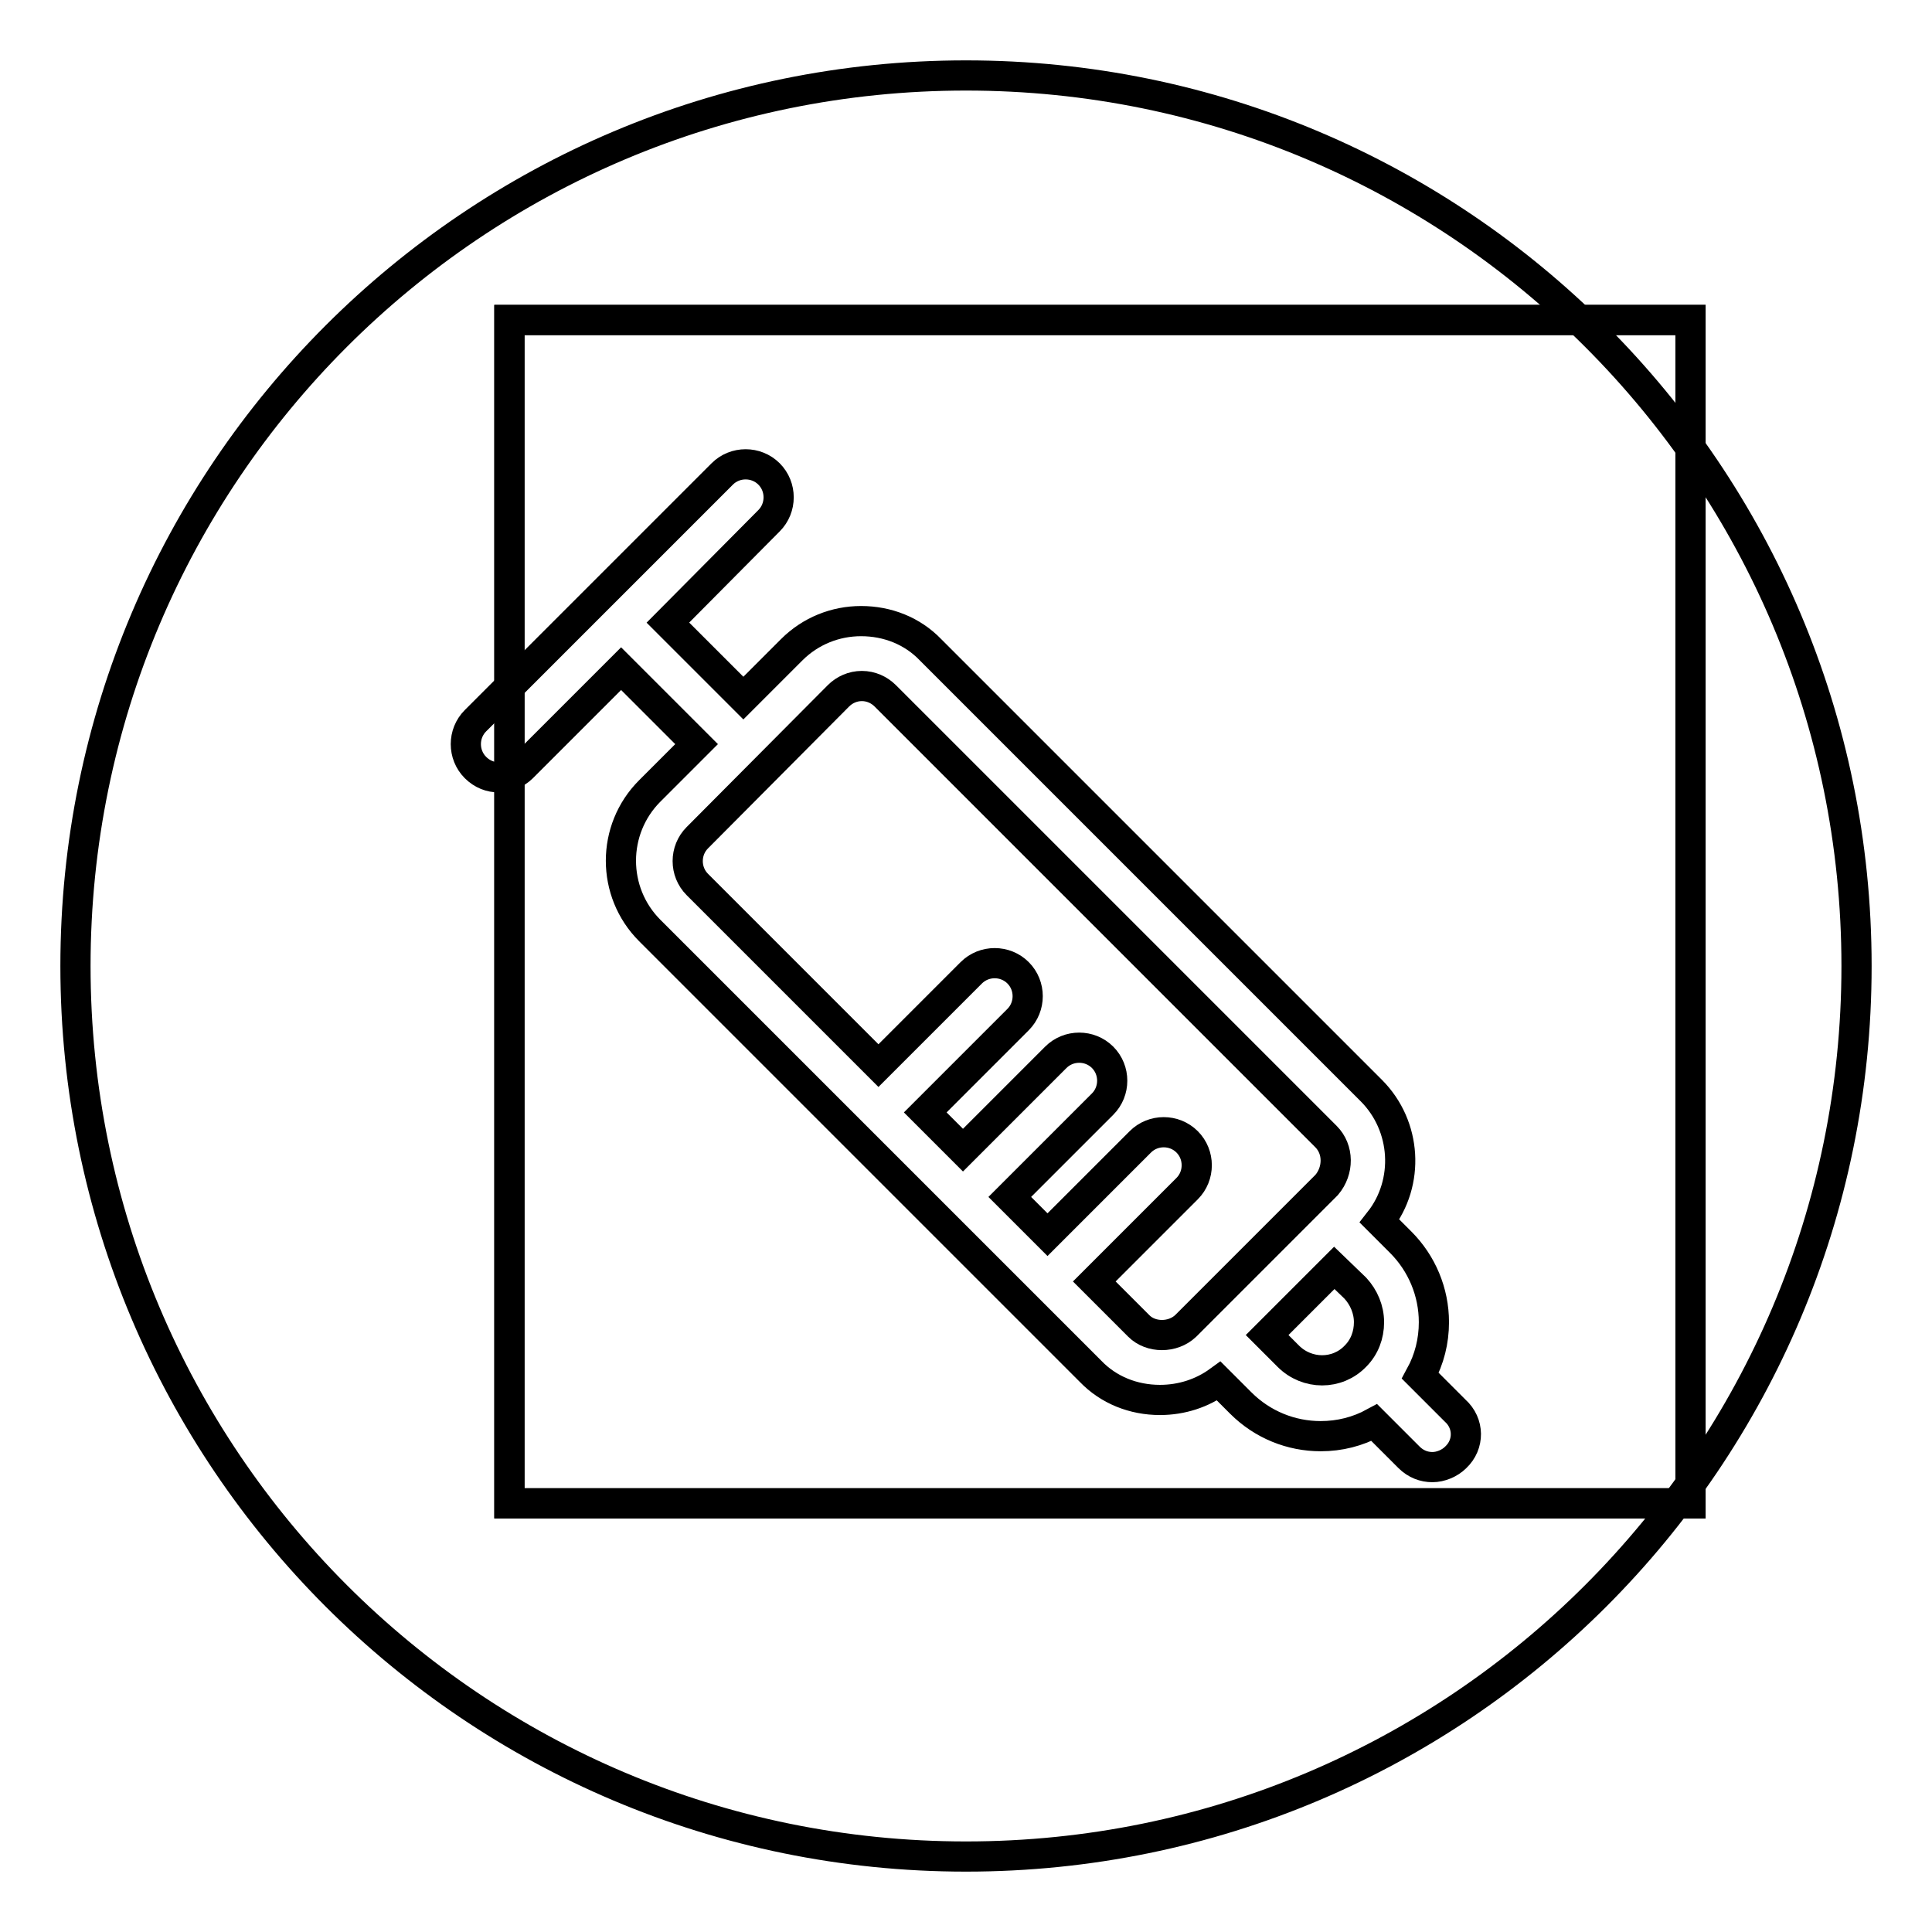 <?xml version="1.0" encoding="utf-8"?>
<!-- Svg Vector Icons : http://www.onlinewebfonts.com/icon -->
<!DOCTYPE svg PUBLIC "-//W3C//DTD SVG 1.1//EN" "http://www.w3.org/Graphics/SVG/1.1/DTD/svg11.dtd">
<svg version="1.1" xmlns="http://www.w3.org/2000/svg" xmlns:xlink="http://www.w3.org/1999/xlink" x="0px" y="0px" viewBox="0 0 256 256" enable-background="new 0 0 256 256" xml:space="preserve">
<g><g><path stroke-width="4" fill-opacity="0" stroke="#000000"  d="M67.5,42.4H224v156.8H67.5V42.4z"/><path stroke-width="4" fill-opacity="0" stroke="#000000"  d="M67.5,42.4H224v156.8H67.5V42.4z"/><path stroke-width="4" fill-opacity="0" stroke="#000000"  d="M175.7,150.6l-58.4-58.4c-0.8-0.8-1.9-1.3-3.1-1.3c-1.2,0-2.3,0.5-3.1,1.3L92.4,111c-1.7,1.7-1.7,4.5,0,6.2l24,24l12.3-12.3c1.7-1.7,4.5-1.7,6.2,0c1.7,1.7,1.7,4.5,0,6.2l-12.3,12.3l5,5l12.3-12.3c1.7-1.7,4.5-1.7,6.2,0c1.7,1.7,1.7,4.5,0,6.2l-12.3,12.3l5,5l12.3-12.3c1.7-1.7,4.5-1.7,6.2,0c1.7,1.7,1.7,4.5,0,6.2l-12.3,12.3l5.9,5.9c1.6,1.6,4.5,1.6,6.2,0l1.7-1.7l0,0l0,0l17-17C177.4,155.1,177.4,152.3,175.7,150.6z"/><path stroke-width="4" fill-opacity="0" stroke="#000000"  d="M176.8,168l-8.9,8.9l2.8,2.8c2.5,2.5,6.5,2.5,8.9,0c1.2-1.2,1.8-2.8,1.8-4.5c0-1.7-0.7-3.3-1.8-4.5L176.8,168z"/><path stroke-width="4" fill-opacity="0" stroke="#000000"  d="M128,10C62.8,10,10,62.8,10,128c0,65.2,52.8,118,118,118c65.2,0,118-52.8,118-118C246,62.8,193.2,10,128,10z M192.9,193.1c-0.8,0.8-2,1.3-3.1,1.3c-1.1,0-2.2-0.4-3.1-1.3l-4.6-4.6c-2.2,1.2-4.6,1.8-7.1,1.8c-3.9,0-7.7-1.5-10.6-4.4l-2.9-2.9c-2.2,1.6-4.9,2.5-7.8,2.5c-3.5,0-6.8-1.3-9.2-3.8l-58.4-58.4c-5.1-5.1-5.1-13.4,0-18.5l6.2-6.2l-10-10l-13.1,13.1c-0.8,0.8-2,1.3-3.1,1.3c-1.1,0-2.2-0.4-3.1-1.3c-1.7-1.7-1.7-4.5,0-6.2l32.7-32.7c1.7-1.7,4.5-1.7,6.2,0c1.7,1.7,1.7,4.5,0,6.2L88.5,82.5l10,10l6.4-6.4c2.5-2.5,5.8-3.8,9.2-3.8c3.5,0,6.8,1.3,9.2,3.8l58.4,58.4c4.7,4.7,5.1,12.2,1.1,17.3l2.8,2.8c2.8,2.8,4.4,6.6,4.4,10.6c0,2.5-0.6,4.9-1.8,7.1l4.6,4.6C194.7,188.6,194.7,191.4,192.9,193.1z"/></g></g>
</svg>